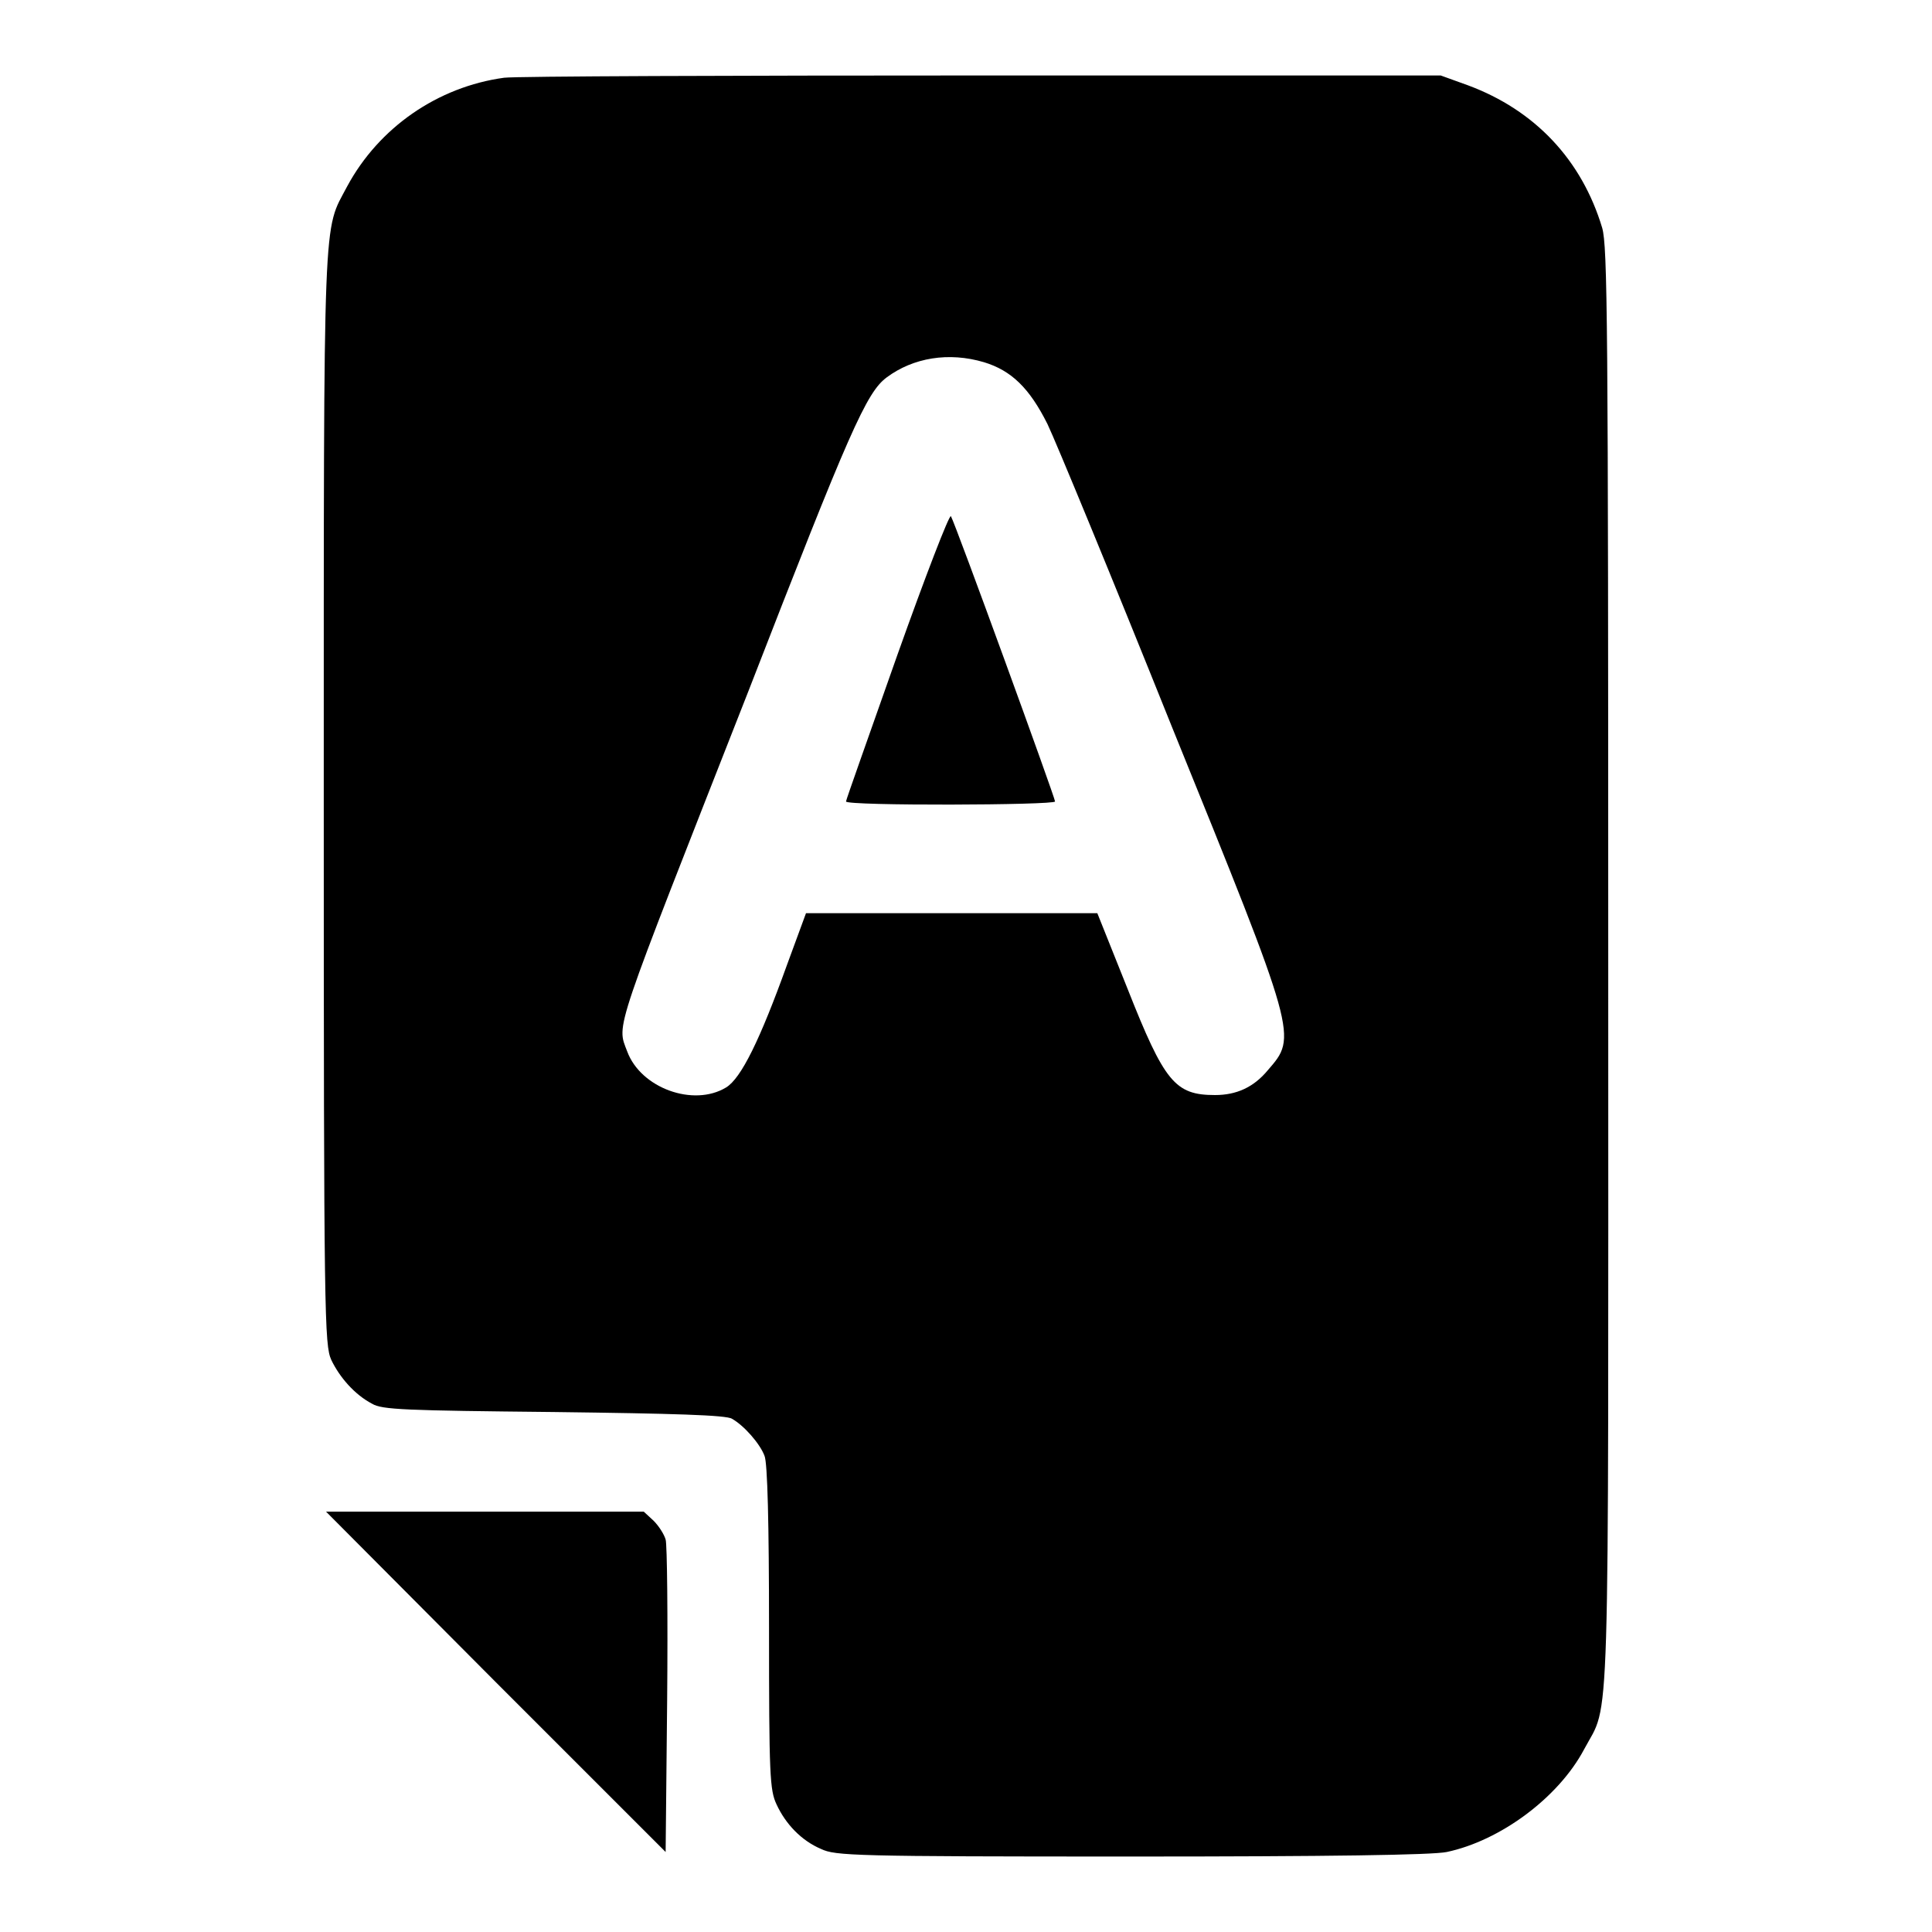 <?xml version="1.0" encoding="utf-8"?>
<!-- Svg Vector Icons : http://www.onlinewebfonts.com/icon -->
<!DOCTYPE svg PUBLIC "-//W3C//DTD SVG 1.1//EN" "http://www.w3.org/Graphics/SVG/1.1/DTD/svg11.dtd">
<svg version="1.1" xmlns="http://www.w3.org/2000/svg" xmlns:xlink="http://www.w3.org/1999/xlink" x="0px" y="0px" viewBox="0 0 256 256" enable-background="new 0 0 256 256" xml:space="preserve">
<g><g><g><path fill="#000000" d="M66.8,10.3C58,11.5,50.2,16.9,46,24.7c-3.2,6.1-3.1,1.7-3.1,81.2c0,69,0.1,72.3,1,74.3c1.1,2.3,3.1,4.6,5.4,5.8c1.3,0.8,4.4,0.9,24.1,1.1c15.8,0.2,22.9,0.4,23.6,0.9c1.6,0.9,3.7,3.3,4.3,4.9c0.4,0.9,0.6,9,0.6,22.8c0,19.6,0.1,21.5,1,23.4c1.2,2.6,3.3,4.8,5.9,5.9c1.9,0.9,4.3,1,41.1,1c26.2,0,39.9-0.2,41.8-0.6c7.1-1.5,14.8-7.2,18.2-13.6c3.5-6.6,3.2,1.4,3.2-103.7c0-86-0.1-95.4-0.8-97.9c-2.7-9-8.9-15.6-17.8-18.9l-3.6-1.3l-60.5,0C97.1,10,68.5,10.1,66.8,10.3z M130.4,48c3.6,1.1,6,3.4,8.4,8.2c1.1,2.3,8.5,20.2,16.4,39.9c16.8,41.4,16.7,41.2,12.8,45.7c-1.9,2.3-4.2,3.3-7,3.3c-5.3,0-6.7-1.7-11.6-14.1l-4-10h-19.3h-19.3l-2.5,6.8c-3.6,10-6.1,15.1-8.1,16.3c-4.3,2.6-11.3,0.1-13.1-4.8c-1.4-3.7-2-1.7,16.1-47.8C112.6,57,114.8,52,117.5,50C121,47.4,125.7,46.6,130.4,48z"/><path fill="#000000" d="M118.9,86.8c-3.7,10.5-6.8,19.2-6.8,19.4c0,0.6,27.7,0.5,27.7,0c0-0.5-13.2-36.8-13.8-37.8C125.8,68.1,122.6,76.4,118.9,86.8z"/><path fill="#000000" d="M65.7,222.9l22.5,22.5l0.2-20.1c0.1-11.1,0-20.7-0.2-21.3c-0.2-0.7-0.9-1.8-1.6-2.5l-1.3-1.2H64.3H43.2L65.7,222.9z"/></g></g></g>
</svg>